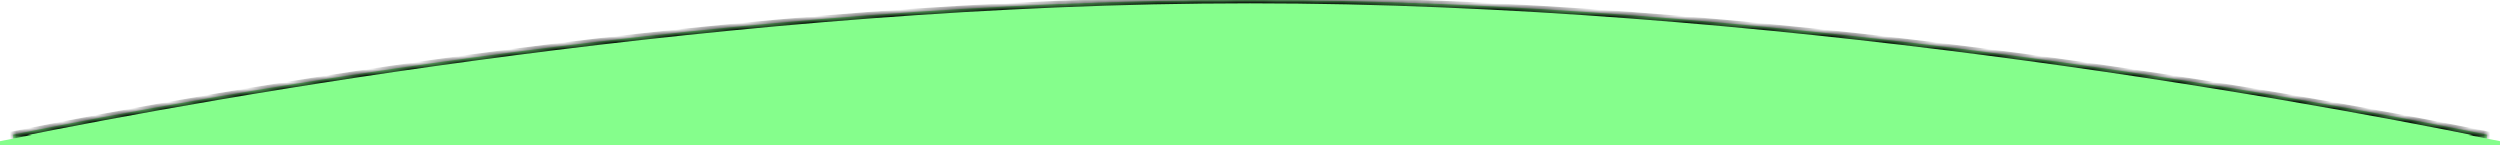 <svg width="379" height="22" viewBox="0 0 379 22" fill="none" xmlns="http://www.w3.org/2000/svg">
<mask id="path-1-inside-1_2040_6139" fill="white">
<path d="M189.5 0C267.597 0 346.618 14.266 377 20.403V21H2V20.403C32.382 14.266 111.403 0 189.5 0Z"/>
</mask>
<path d="M189.5 0C267.597 0 346.618 14.266 377 20.403V21H2V20.403C32.382 14.266 111.403 0 189.5 0Z" fill="#85FE8C"/>
<path d="M377 20.403H377.5V19.994L377.099 19.913L377 20.403ZM377 21V21.5H377.5V21H377ZM2 21H1.5V21.5H2V21ZM2 20.403L1.901 19.913L1.5 19.994V20.403H2ZM189.5 0V0.5C267.547 0.5 346.529 14.758 376.901 20.893L377 20.403L377.099 19.913C346.706 13.774 267.647 -0.5 189.5 -0.5V0ZM377 20.403H376.5V21H377H377.5V20.403H377ZM377 21V20.5H2V21V21.5H377V21ZM2 21H2.5V20.403H2H1.5V21H2ZM2 20.403L2.099 20.893C32.471 14.758 111.453 0.5 189.5 0.5V0V-0.5C111.353 -0.5 32.294 13.774 1.901 19.913L2 20.403Z" fill="black" mask="url(#path-1-inside-1_2040_6139)"/>
<path d="M189.5 1C268.43 1 348.294 15.266 379 21.403V22H0V21.403C30.706 15.266 110.57 1 189.5 1Z" fill="#85FE8C"/>
</svg>
